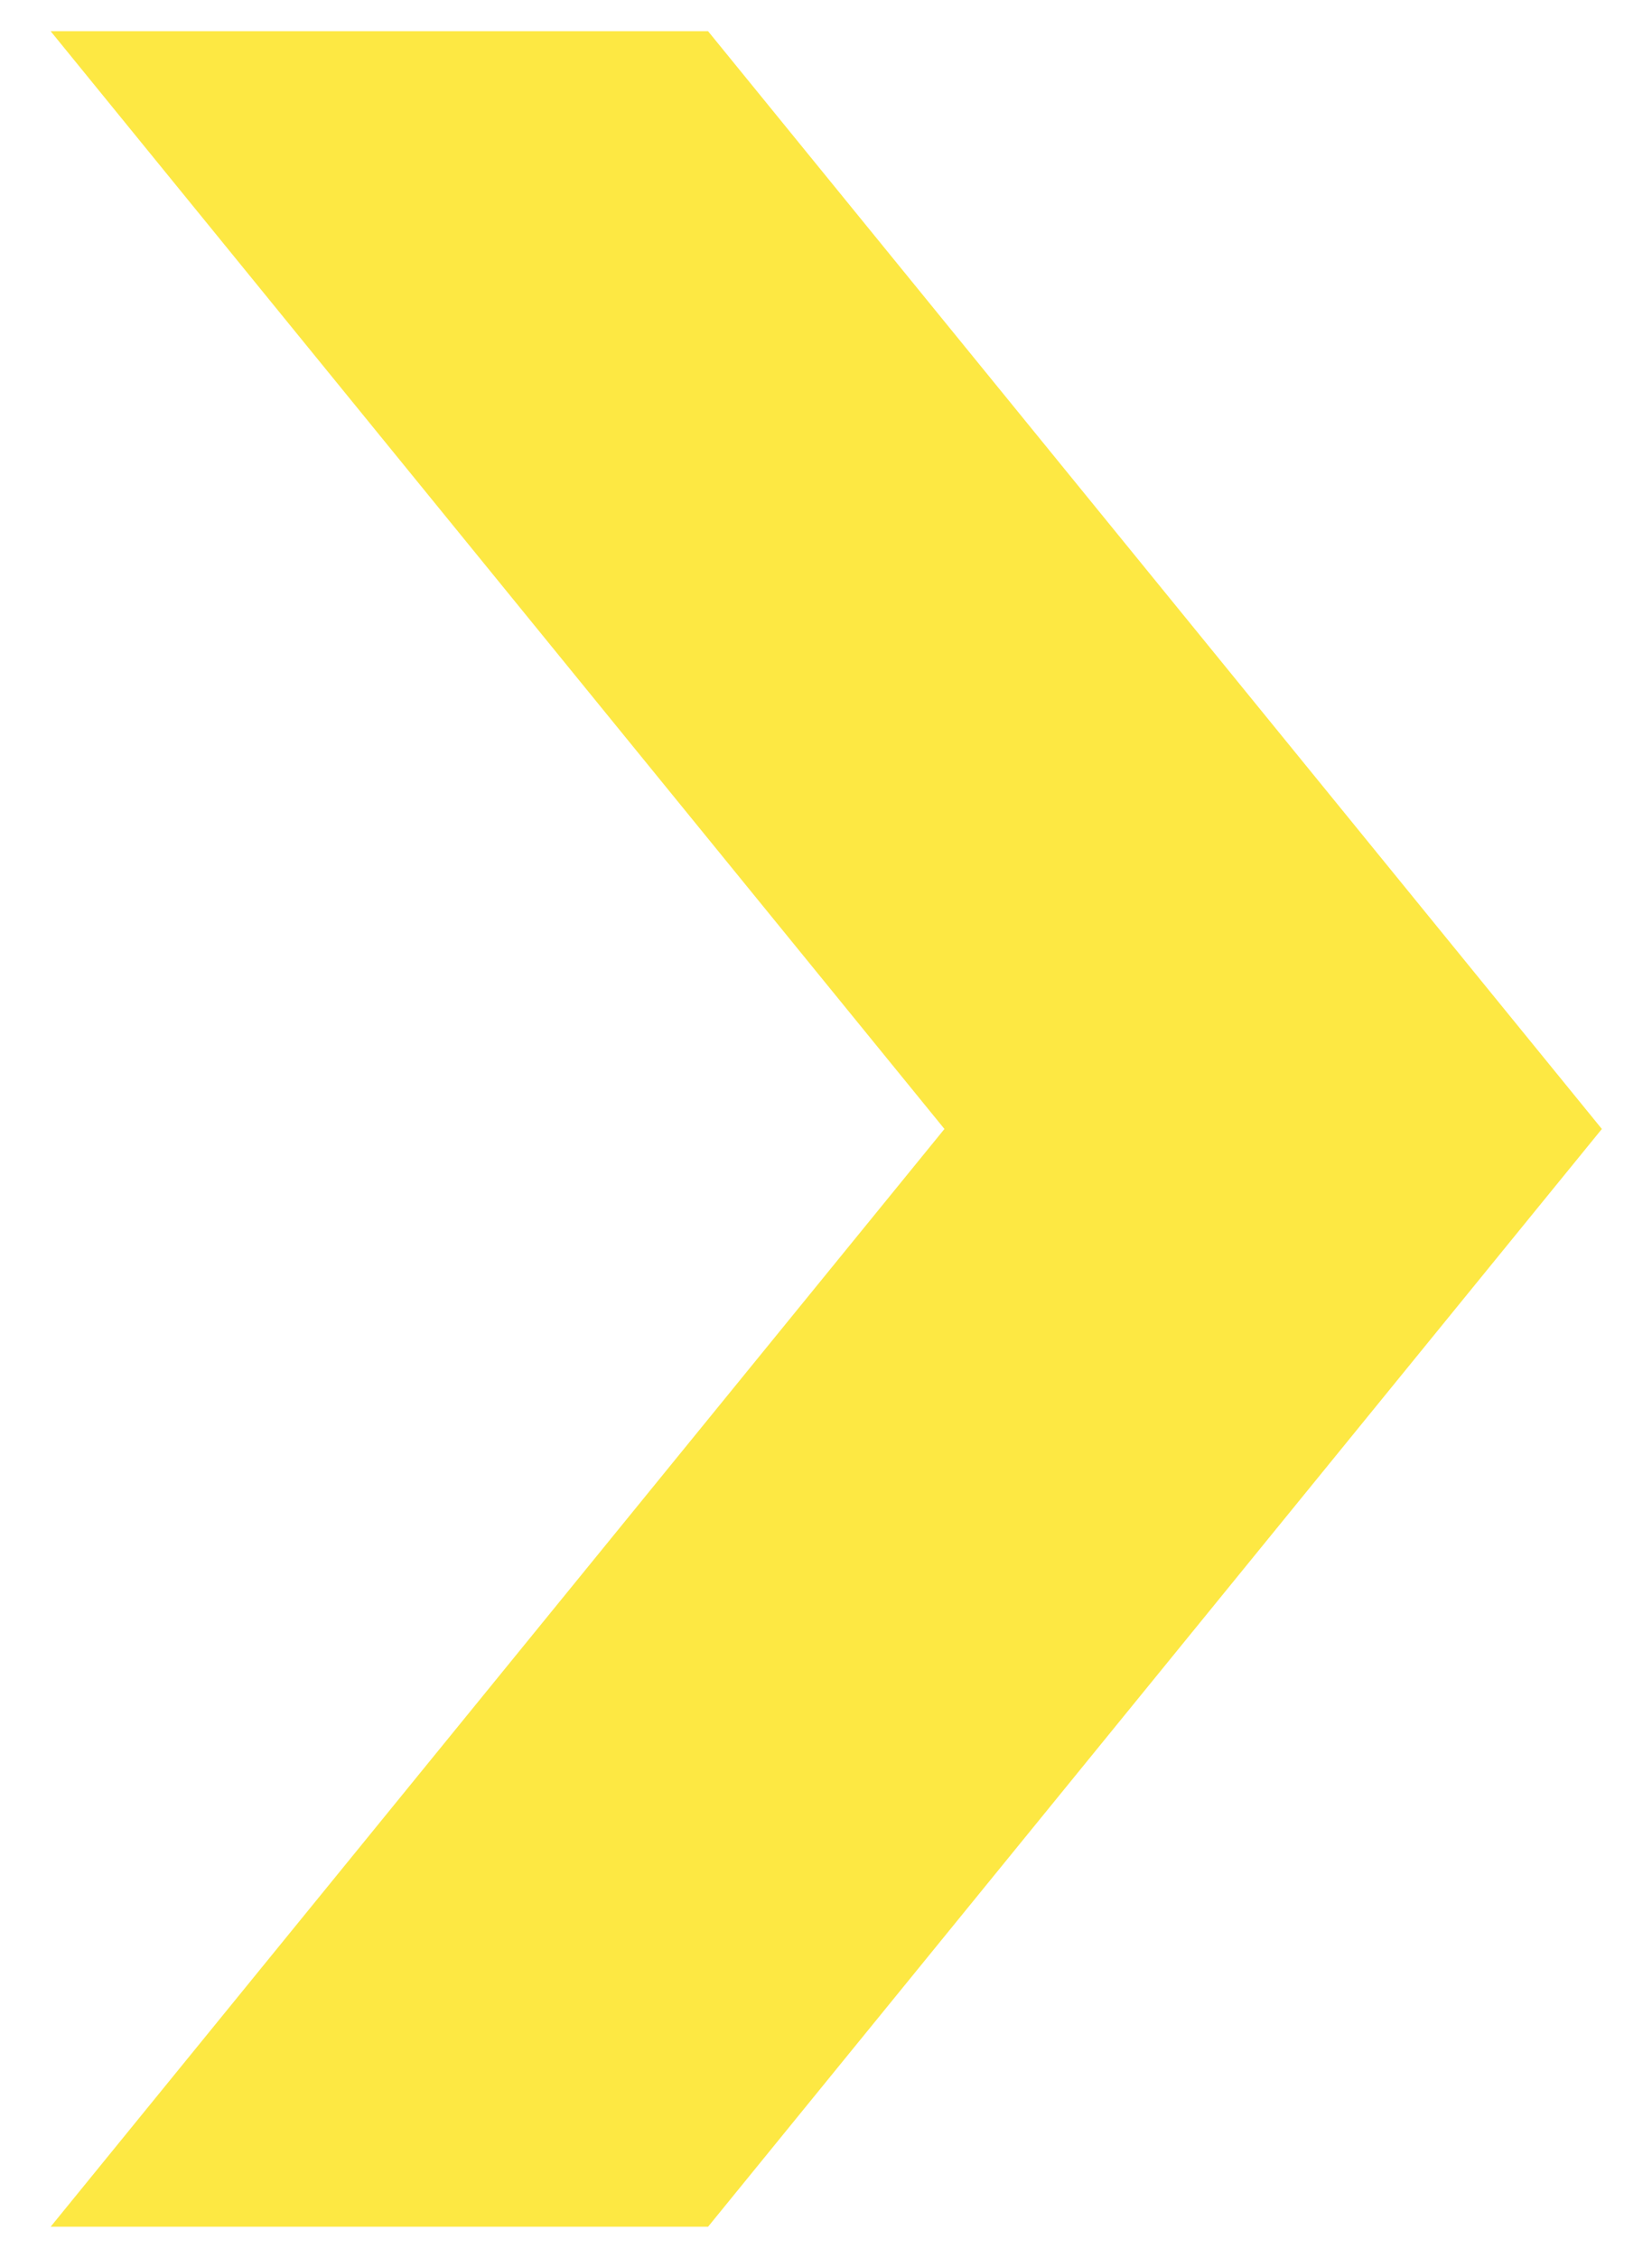 <svg version="1.1" id="Capa_1" xmlns="http://www.w3.org/2000/svg" xmlns:xlink="http://www.w3.org/1999/xlink" x="0px" y="0px"
	 viewBox="0 0 32.29 44.12" style="enable-background:new 0 0 32.29 44.12;" xml:space="preserve">
<style type="text/css">
	.st0{clip-path:url(#SVGID_00000174583645917054725280000007976583542338868108_);}
	.st1{fill:#FFE800;}
	.st2{fill:#040506;}
	.st3{clip-path:url(#SVGID_00000132786435739834515980000017022054334675025832_);}
	.st4{clip-path:url(#SVGID_00000134213629880959002920000007702314558614576308_);}
	.st5{fill:#E30A21;}
	.st6{fill:#FFFFFF;}
	.st7{fill:#1A171B;}
	.st8{opacity:0.5;}
	.st9{clip-path:url(#SVGID_00000062176374157282342550000000074377993225921440_);}
	.st10{clip-path:url(#SVGID_00000106146139549558493280000016667753267195294087_);}
	.st11{opacity:0.2;}
	.st12{clip-path:url(#SVGID_00000116208966478123069580000004338083521947340447_);}
	.st13{clip-path:url(#SVGID_00000084520529089111037990000008777939271981372813_);}
	.st14{fill:#83008D;}
	.st15{opacity:0.75;}
	.st16{clip-path:url(#SVGID_00000147194895814992352020000006820368316653293743_);}
	.st17{clip-path:url(#SVGID_00000153674443763543740010000012871968174839615120_);}
	.st18{clip-path:url(#SVGID_00000131367282551870131260000013872907246934259075_);}
	.st19{fill:url(#Rectángulo_51_00000000921762822274313700000017631454820529331131_);}
	.st20{fill:#3B3B3A;}
	.st21{fill:#479F3D;}
	.st22{clip-path:url(#SVGID_00000005255842996877680470000016481568218733089446_);}
	.st23{fill:#FFA600;}
	.st24{fill:#DC0A4D;}
	.st25{fill:#2E2E2D;}
	.st26{clip-path:url(#Rect�ngulo_53_00000044177698173537273890000014099133841321926550_);fill:#FDE843;}
	.st27{clip-path:url(#Rectángulo_53_00000044177698173537273890000014099133841321926550_);}
	.st28{clip-path:url(#SVGID_00000011726326542856125940000009800510956963262653_);}
	.st29{fill:none;stroke:#FFA3AC;stroke-width:10;}
	.st30{enable-background:new    ;}
	.st31{fill:#FFA3AC;}
	.st32{fill:none;stroke:#A97CDF;stroke-width:10;}
	.st33{fill:#A97CDF;}
	.st34{fill:none;stroke:#362FAE;stroke-width:10;}
	.st35{fill:#362FAE;}
	.st36{fill:none;stroke:#D56134;stroke-width:10;}
	.st37{fill:#D56134;}
	.st38{fill:none;stroke:#039070;stroke-width:10;}
	.st39{fill:#039070;}
	.st40{fill:none;stroke:#9ECDE6;stroke-width:10;}
	.st41{fill:#9FCDE6;}
	.st42{fill:none;stroke:#FDE843;stroke-width:10;}
	.st43{fill:#FDE843;}
	.st44{fill:none;stroke:#000000;stroke-width:2;stroke-linecap:round;}
</style>
<path id="Trazado_26" class="st43" d="M0.99,0.61l17.47,21.45L0.99,43.51h12.85l17.47-21.45L13.84,0.61H0.99z"/>
</svg>
